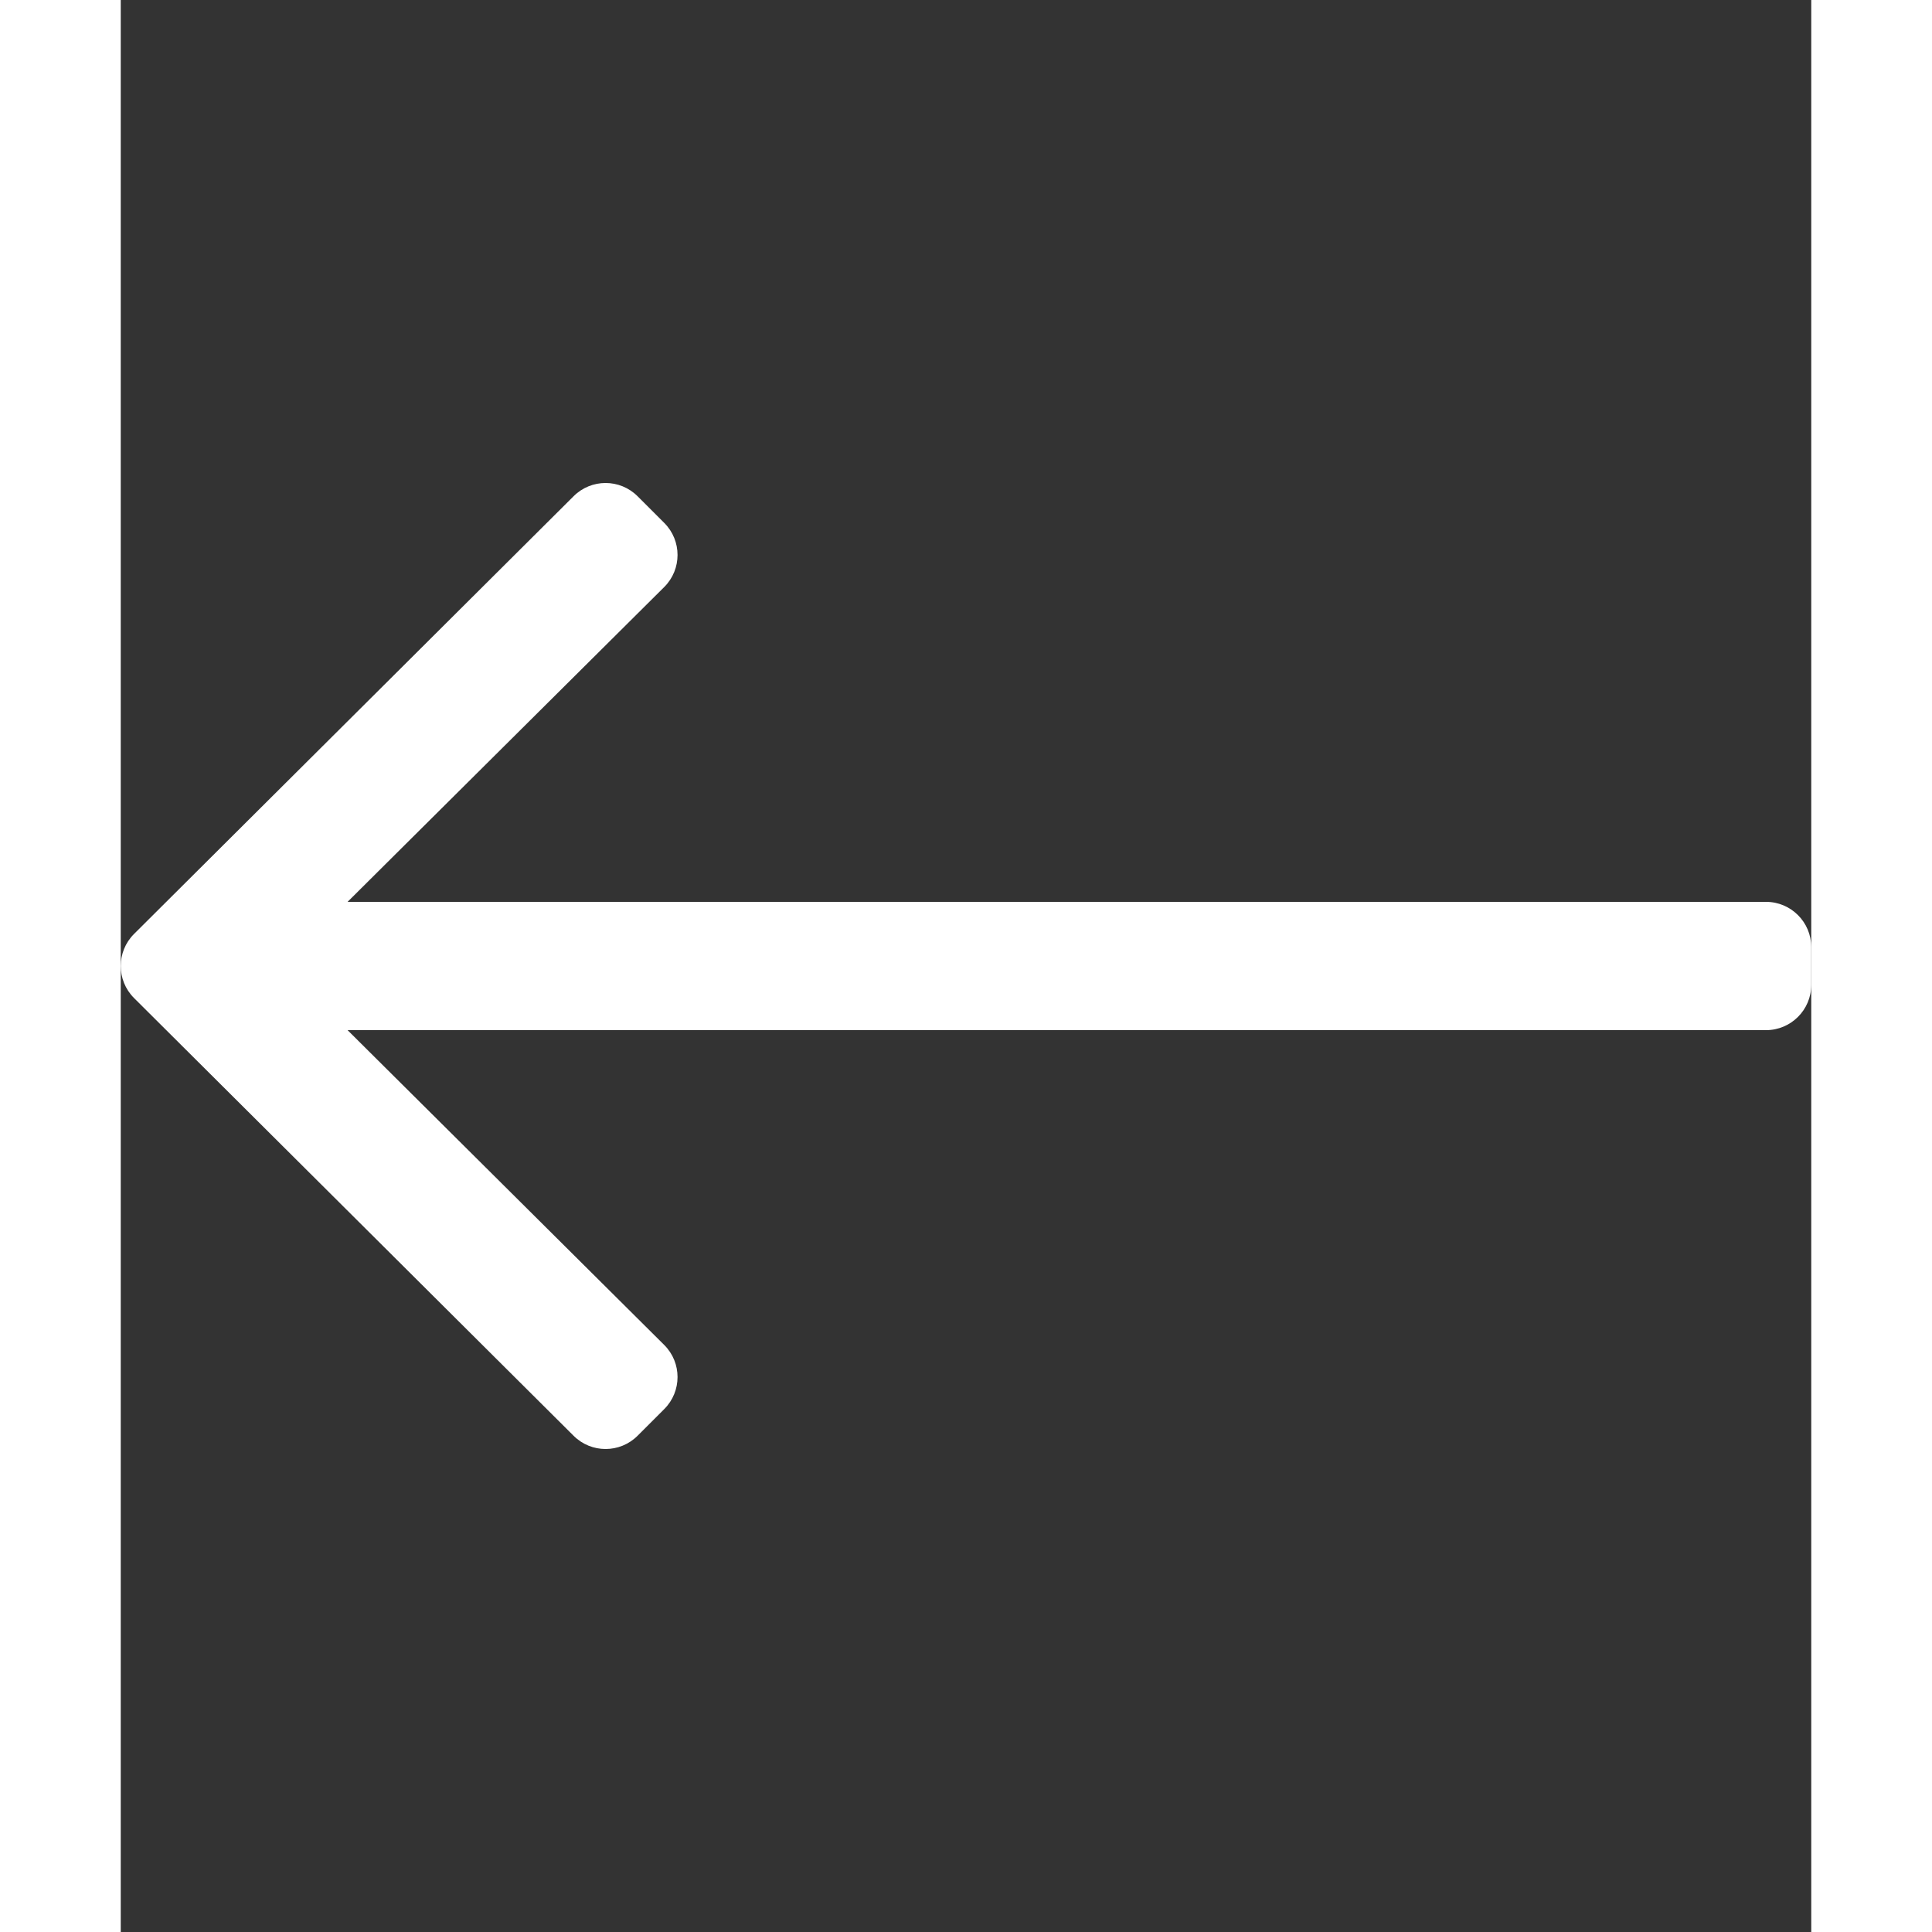 <svg xmlns="http://www.w3.org/2000/svg" aria-hidden="true" data-icon="long-arrow-left" viewBox="0 0 448 512" fill="#FFF" class="svg-inline--fa fa-long-arrow-left fa-w-14 fa-2x lt-arror" data-acsb-hidden="true" data-acsb-force-hidden="true" height="20" width="20"><rect x="0" y="0" width="448" height="512" fill="#333333" stroke="none"/><path d="M136.97 380.485l7.071-7.07c4.686-4.686 4.686-12.284 0-16.971L60.113 273H436c6.627 0 12-5.373 12-12v-10c0-6.627-5.373-12-12-12H60.113l83.928-83.444c4.686-4.686 4.686-12.284 0-16.971l-7.071-7.07c-4.686-4.686-12.284-4.686-16.97 0l-116.485 116c-4.686 4.686-4.686 12.284 0 16.971l116.485 116c4.686 4.686 12.284 4.686 16.97-.001z"></path></svg>